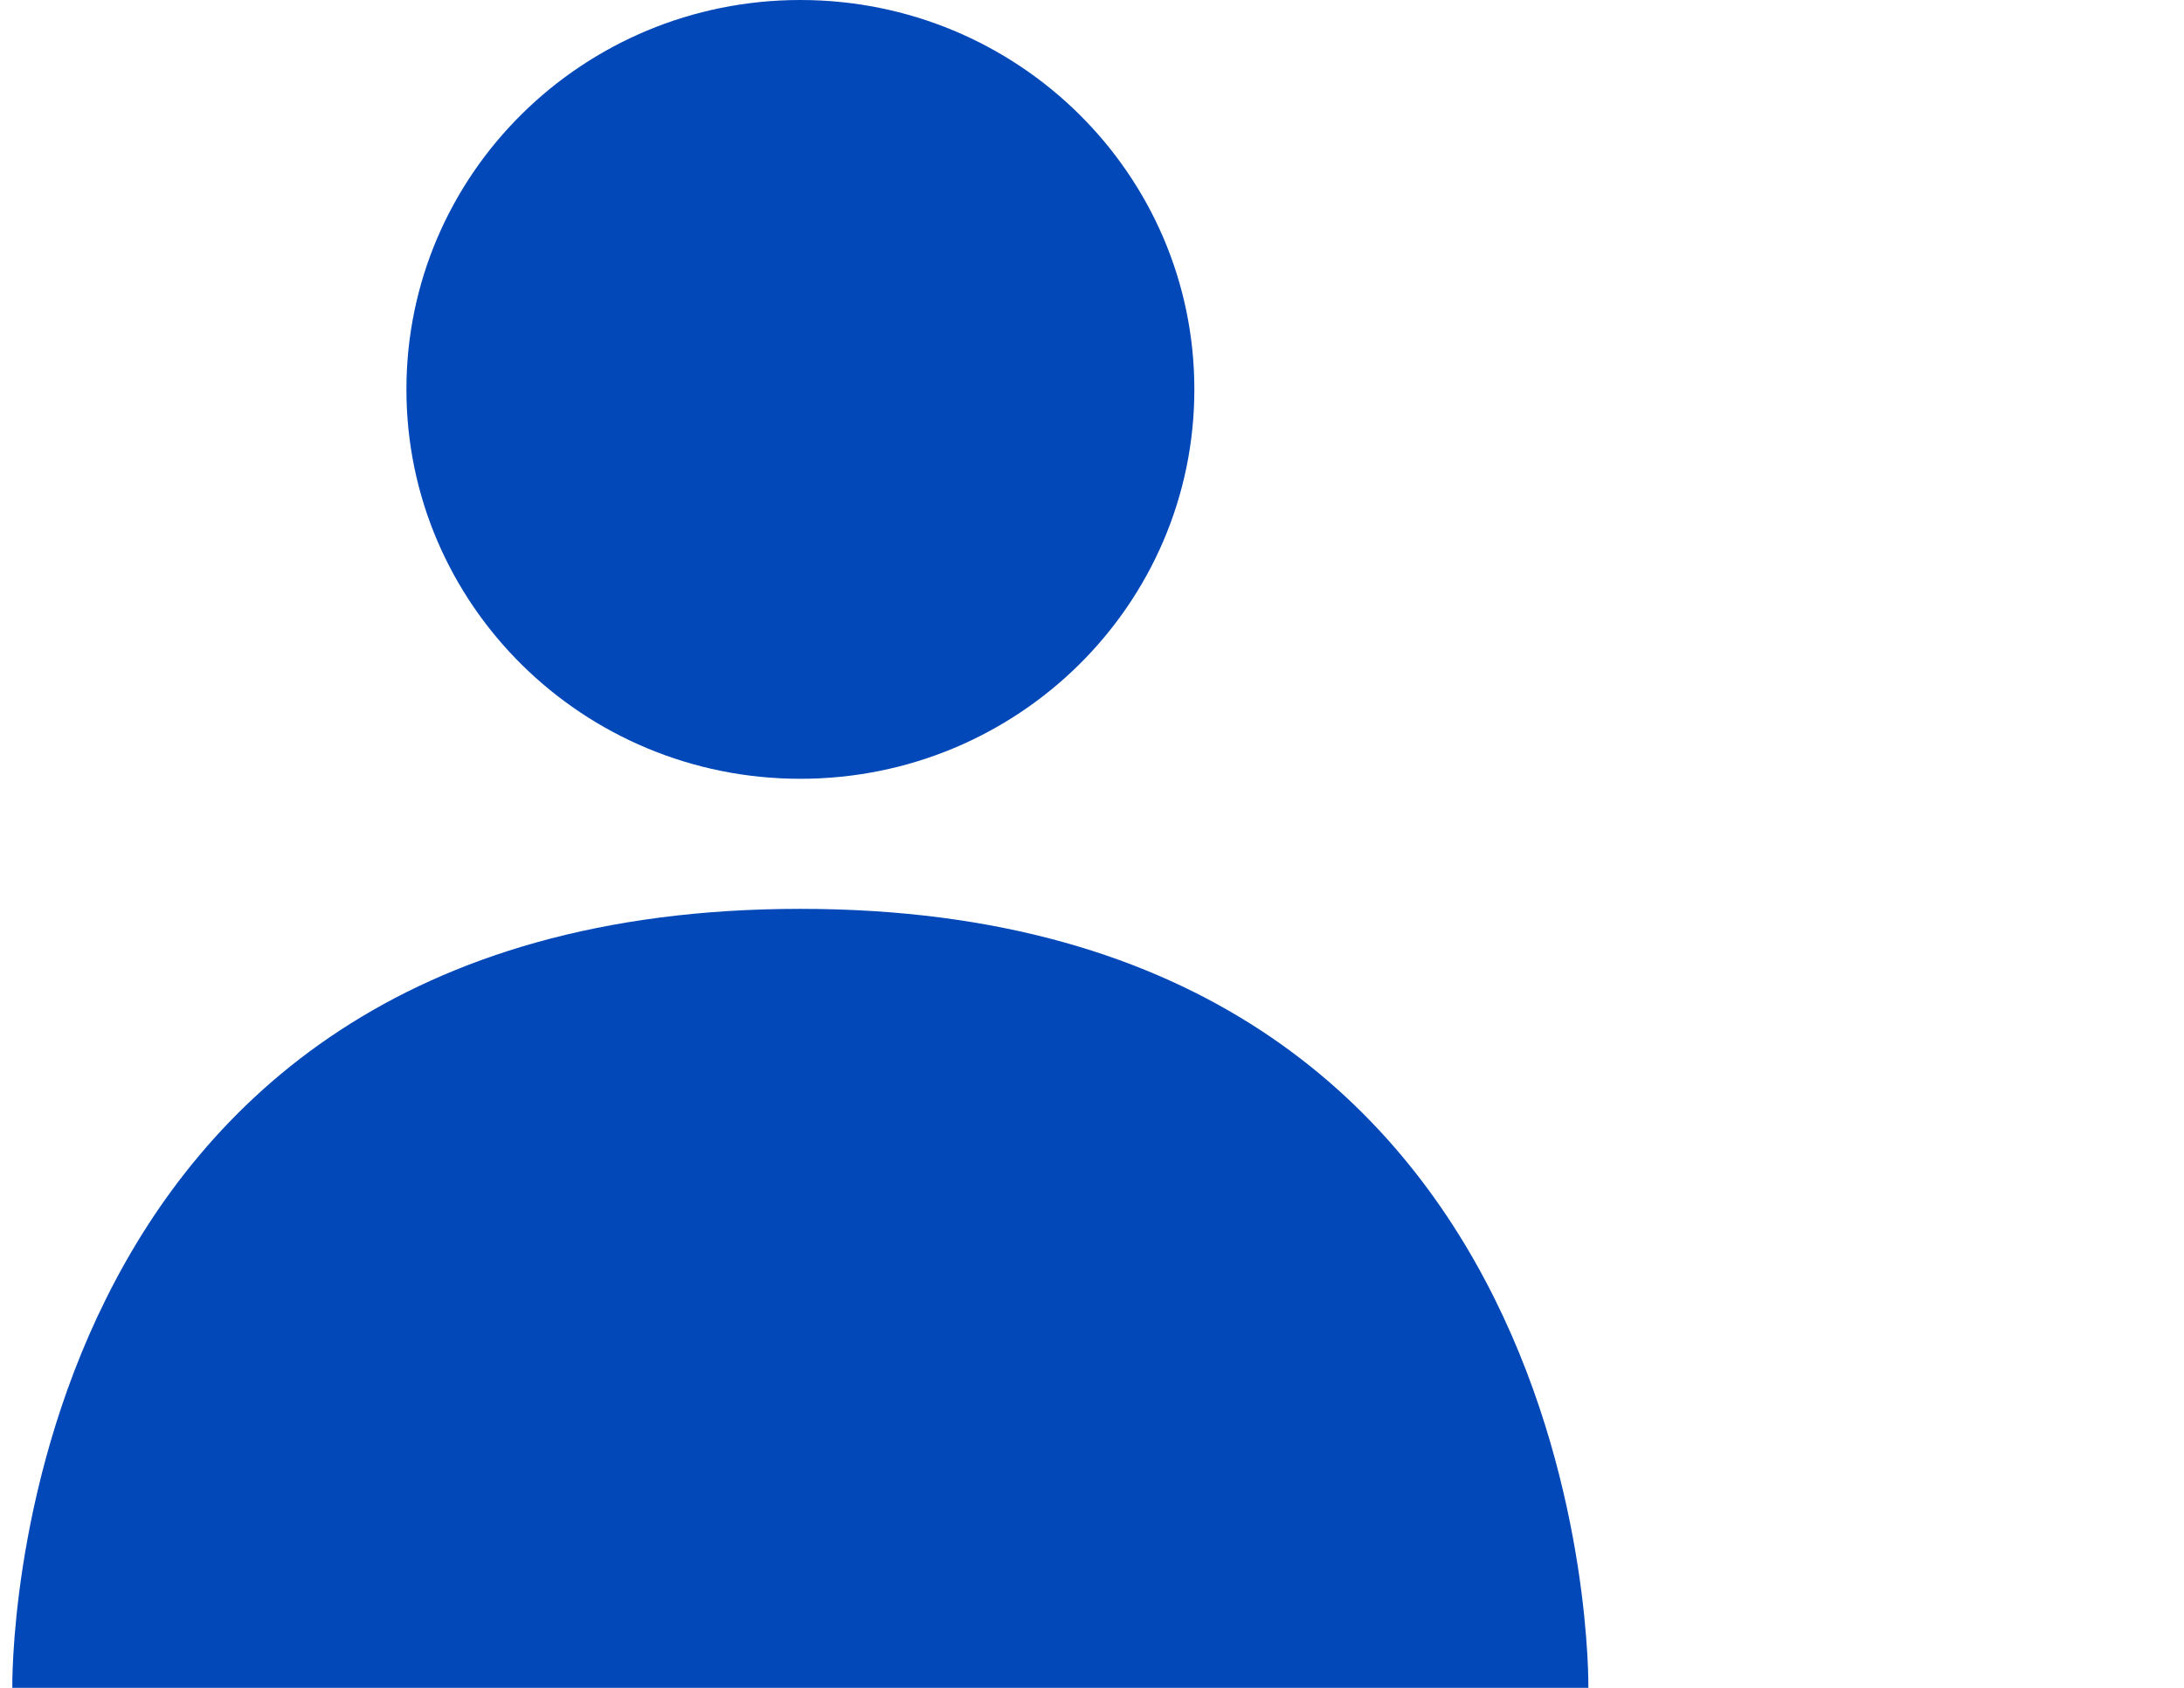 <svg 
 xmlns="http://www.w3.org/2000/svg"
 xmlns:xlink="http://www.w3.org/1999/xlink"
 width="22px" height="17px">
<path fill-rule="evenodd" fill="rgb(2, 72, 184)"
 d="M0.124,17.000 C0.124,17.000 0.001,9.154 8.062,9.154 C16.123,9.154 16.000,17.000 16.000,17.000 L0.124,17.000 ZM8.062,7.844 C5.871,7.844 4.094,6.088 4.094,3.922 C4.094,1.756 5.871,-0.000 8.062,-0.000 C10.254,-0.000 12.031,1.756 12.031,3.922 C12.031,6.088 10.254,7.844 8.062,7.844 Z"/>
</svg>